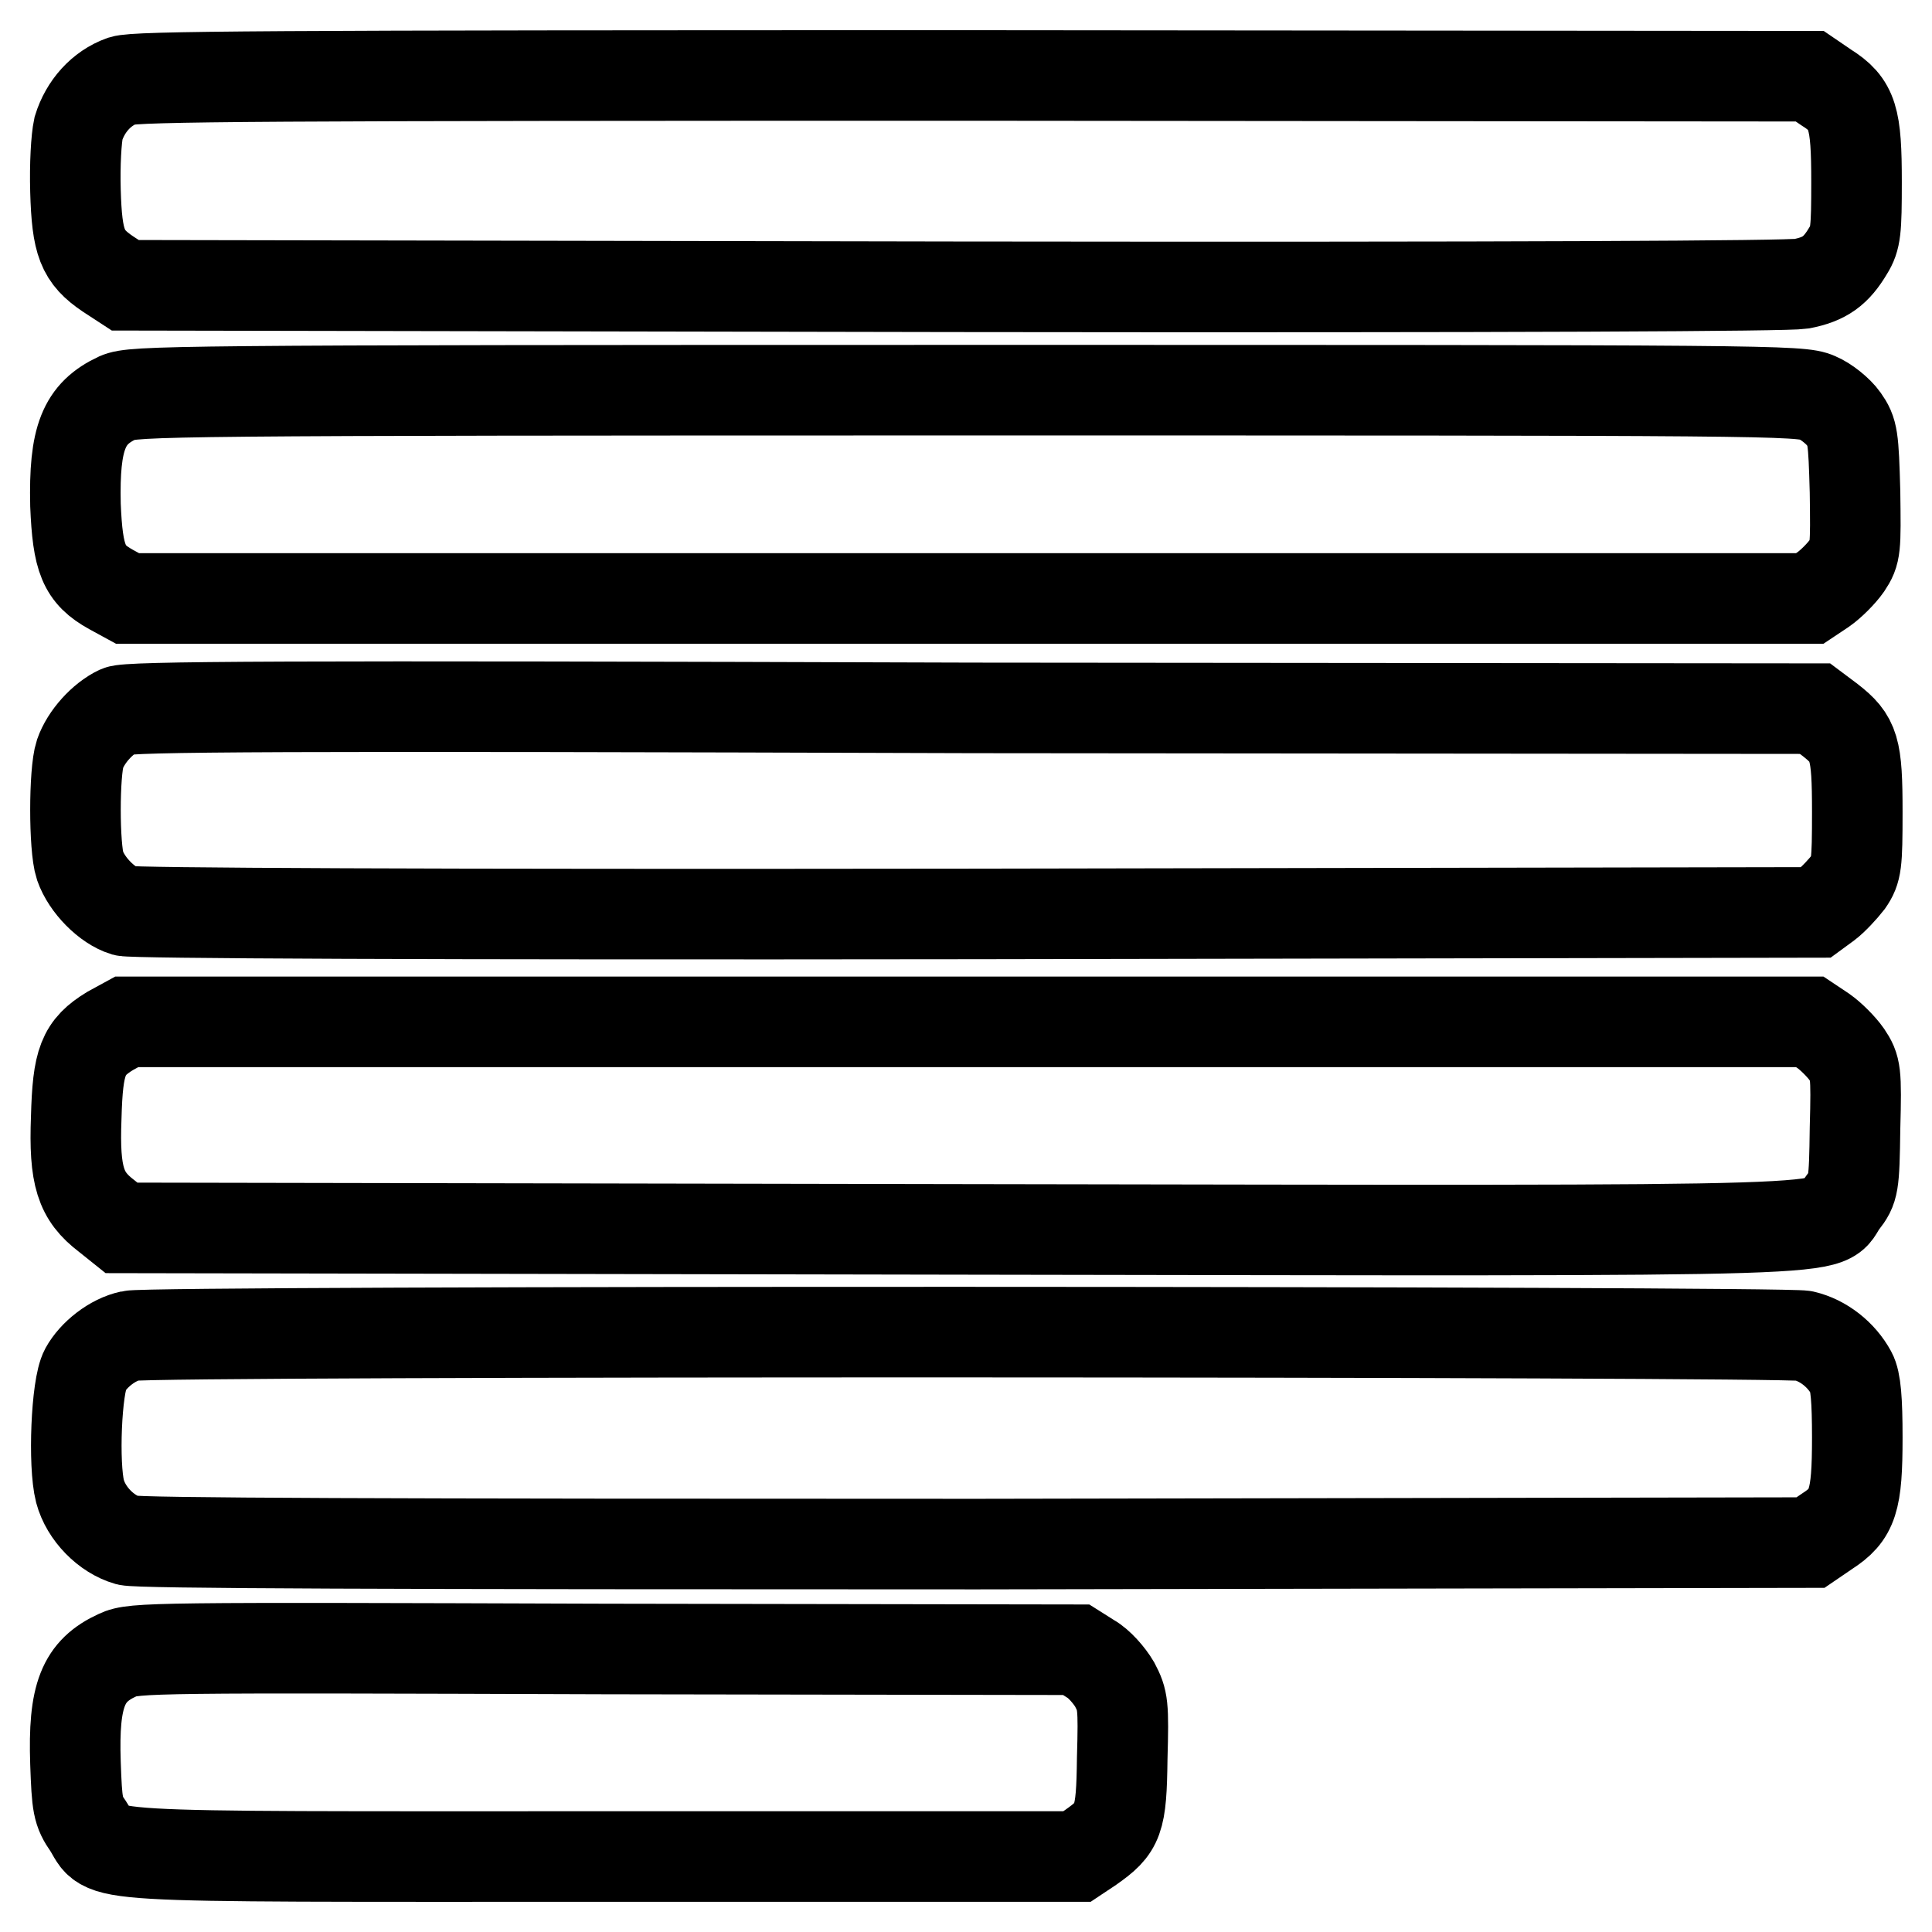 <?xml version="1.0" encoding="utf-8"?>
<!-- Svg Vector Icons : http://www.onlinewebfonts.com/icon -->
<!DOCTYPE svg PUBLIC "-//W3C//DTD SVG 1.1//EN" "http://www.w3.org/Graphics/SVG/1.1/DTD/svg11.dtd">
<svg version="1.1" xmlns="http://www.w3.org/2000/svg" xmlns:xlink="http://www.w3.org/1999/xlink" x="0px" y="0px" viewBox="0 0 256 256" enable-background="new 0 0 256 256" xml:space="preserve">
<g><g><g><path stroke-width="12" fill-opacity="0" stroke="#000000"  d="M16.2,10.7c-2.8,1-4.9,3.4-5.8,6.3c-0.3,1.4-0.5,4.8-0.4,8.3c0.2,6.9,0.9,8.7,4.3,11l2.3,1.5L126.3,38c75.9,0.1,110.5-0.1,112.4-0.4c3.1-0.6,4.6-1.7,6.2-4.4c1-1.6,1.1-2.7,1.1-9.1c0-8.5-0.5-10.3-4-12.5l-2.2-1.5l-110.7-0.1C34.7,10,18.1,10.1,16.2,10.7z"/><path stroke-width="12" fill-opacity="0" stroke="#000000"  d="M15.6,52.7C11.1,54.8,9.8,58,10,66.9c0.3,7.2,1.1,9.2,4.7,11.2l2.2,1.2h111.4h111.5l1.8-1.2c1-0.7,2.4-2.1,3.1-3.1c1.2-1.8,1.2-2.3,1.1-9.8c-0.2-7.3-0.3-8-1.5-9.7c-0.7-1-2.3-2.3-3.5-2.8c-2.2-1-6.1-1-112.6-1C21.9,51.7,17.7,51.8,15.6,52.7z"/><path stroke-width="12" fill-opacity="0" stroke="#000000"  d="M15.7,94.2c-2.1,1-4.3,3.4-5.1,5.7c-0.8,2.4-0.8,12.4,0,14.8c0.9,2.6,3.6,5.3,5.9,6c1.2,0.3,38.8,0.5,113,0.4l111.1-0.2l1.5-1.1c0.8-0.6,2.1-2,2.8-2.9c1.1-1.6,1.2-2.4,1.2-9.3c0-8.5-0.4-9.7-3.6-12.2l-2-1.5l-111.6-0.1C36.5,93.5,17,93.6,15.7,94.2z"/><path stroke-width="12" fill-opacity="0" stroke="#000000"  d="M14.6,136.6c-3.6,2.2-4.3,4-4.5,11.5c-0.3,7.8,0.6,10.4,4,13l2,1.6l111,0.2c123.7,0.2,114,0.4,117.1-3.6c1.4-1.8,1.5-2.2,1.6-9.8c0.2-7.5,0.1-8-1.1-9.8c-0.7-1-2.1-2.4-3.1-3.1l-1.8-1.2H128.3H16.8L14.6,136.6z"/><path stroke-width="12" fill-opacity="0" stroke="#000000"  d="M17.3,177c-2.4,0.5-4.9,2.5-6,4.5c-1.2,2.2-1.6,12.6-0.7,16.1c0.8,3,3.5,5.7,6.3,6.5c1.6,0.4,33.7,0.5,112.6,0.5l110.4-0.2l2.2-1.5c3.4-2.2,4-4,4-12.4c0-5-0.2-7.5-0.8-8.6c-1.3-2.4-3.7-4.3-6.3-4.9C236.1,176.4,20,176.3,17.3,177z"/><path stroke-width="12" fill-opacity="0" stroke="#000000"  d="M15.6,219.3c-4.6,2.1-5.9,5.3-5.6,14.3c0.2,5.6,0.3,6.4,1.7,8.4c2.8,4.3-2.4,4,68.1,4h62.9l1.8-1.2c3.7-2.6,4.1-3.5,4.2-11.8c0.2-7.1,0.1-7.7-1-9.8c-0.7-1.2-2.1-2.8-3.2-3.4l-1.9-1.2l-62.4-0.1C20.4,218.3,17.7,218.3,15.6,219.3z"/></g></g></g>
</svg>